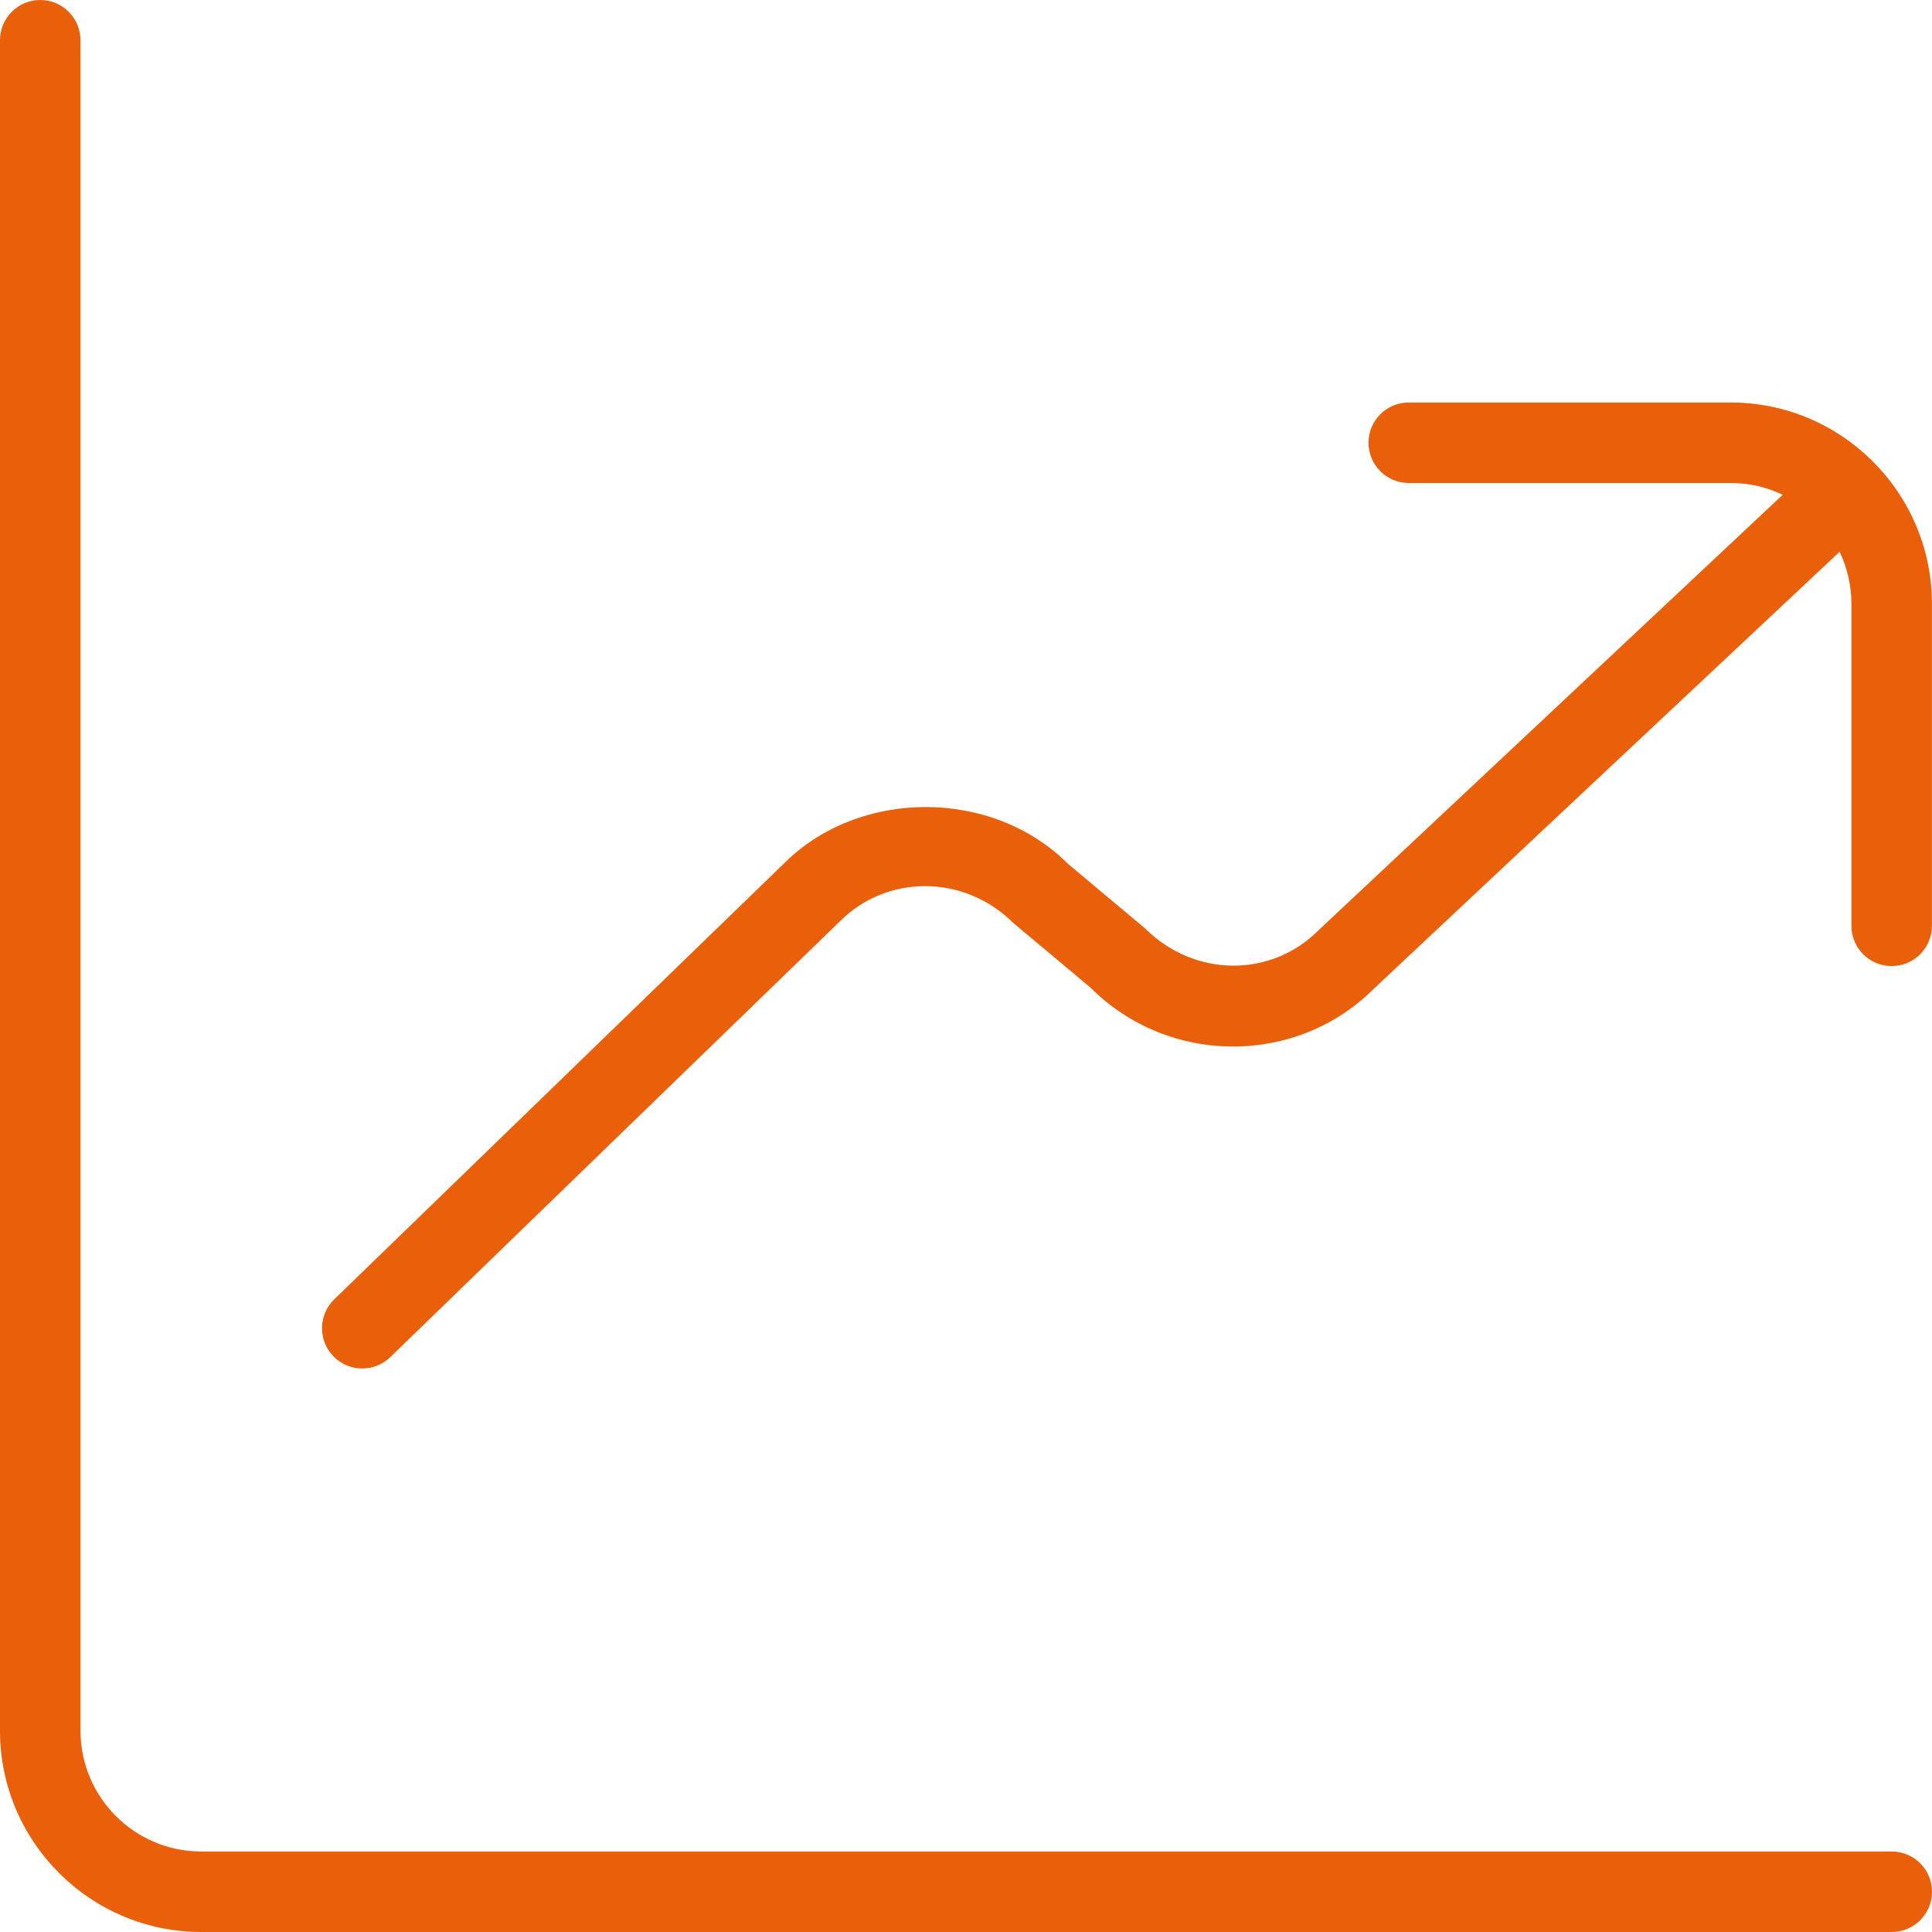 <svg xmlns="http://www.w3.org/2000/svg" xmlns:xlink="http://www.w3.org/1999/xlink" xmlns:serif="http://www.serif.com/" width="100%" height="100%" viewBox="0 0 512 512" xml:space="preserve" style="fill-rule:evenodd;clip-rule:evenodd;stroke-linejoin:round;stroke-miterlimit:2;">    <path d="M512,501.333C512,507.221 507.221,512 501.333,512L53.333,512C23.936,512 0,488.064 0,458.667L0,10.667C0,4.779 4.779,0 10.667,0C16.555,0 21.333,4.779 21.333,10.667L21.333,458.667C21.333,476.309 35.691,490.667 53.333,490.667L501.333,490.667C507.221,490.667 512,495.445 512,501.333ZM458.667,106.667L373.333,106.667C367.445,106.667 362.667,111.445 362.667,117.333C362.667,123.221 367.445,128 373.333,128L458.667,128C463.595,128 468.267,129.131 472.448,131.115L349.333,246.613C336.875,259.093 316.565,259.115 303.403,245.995L283.051,228.949C262.933,208.811 227.648,208.917 207.744,228.843L88.576,344.341C84.352,348.437 84.245,355.2 88.341,359.424C90.432,361.579 93.227,362.667 96,362.667C98.667,362.667 101.355,361.664 103.424,359.659L222.699,244.053C234.773,231.979 255.189,231.339 268.629,244.672L288.981,261.717C309.76,282.517 343.616,282.517 364.16,261.952L487.275,146.453L487.509,146.219C489.515,150.4 490.645,155.072 490.645,160.021L490.645,245.355C490.645,251.243 495.424,256.021 501.312,256.021C507.2,256.021 511.979,251.243 511.979,245.355L511.979,160C511.979,130.603 488.043,106.667 458.645,106.667L458.667,106.667Z" style="fill:rgb(234,96,10);fill-rule:nonzero;"></path></svg>